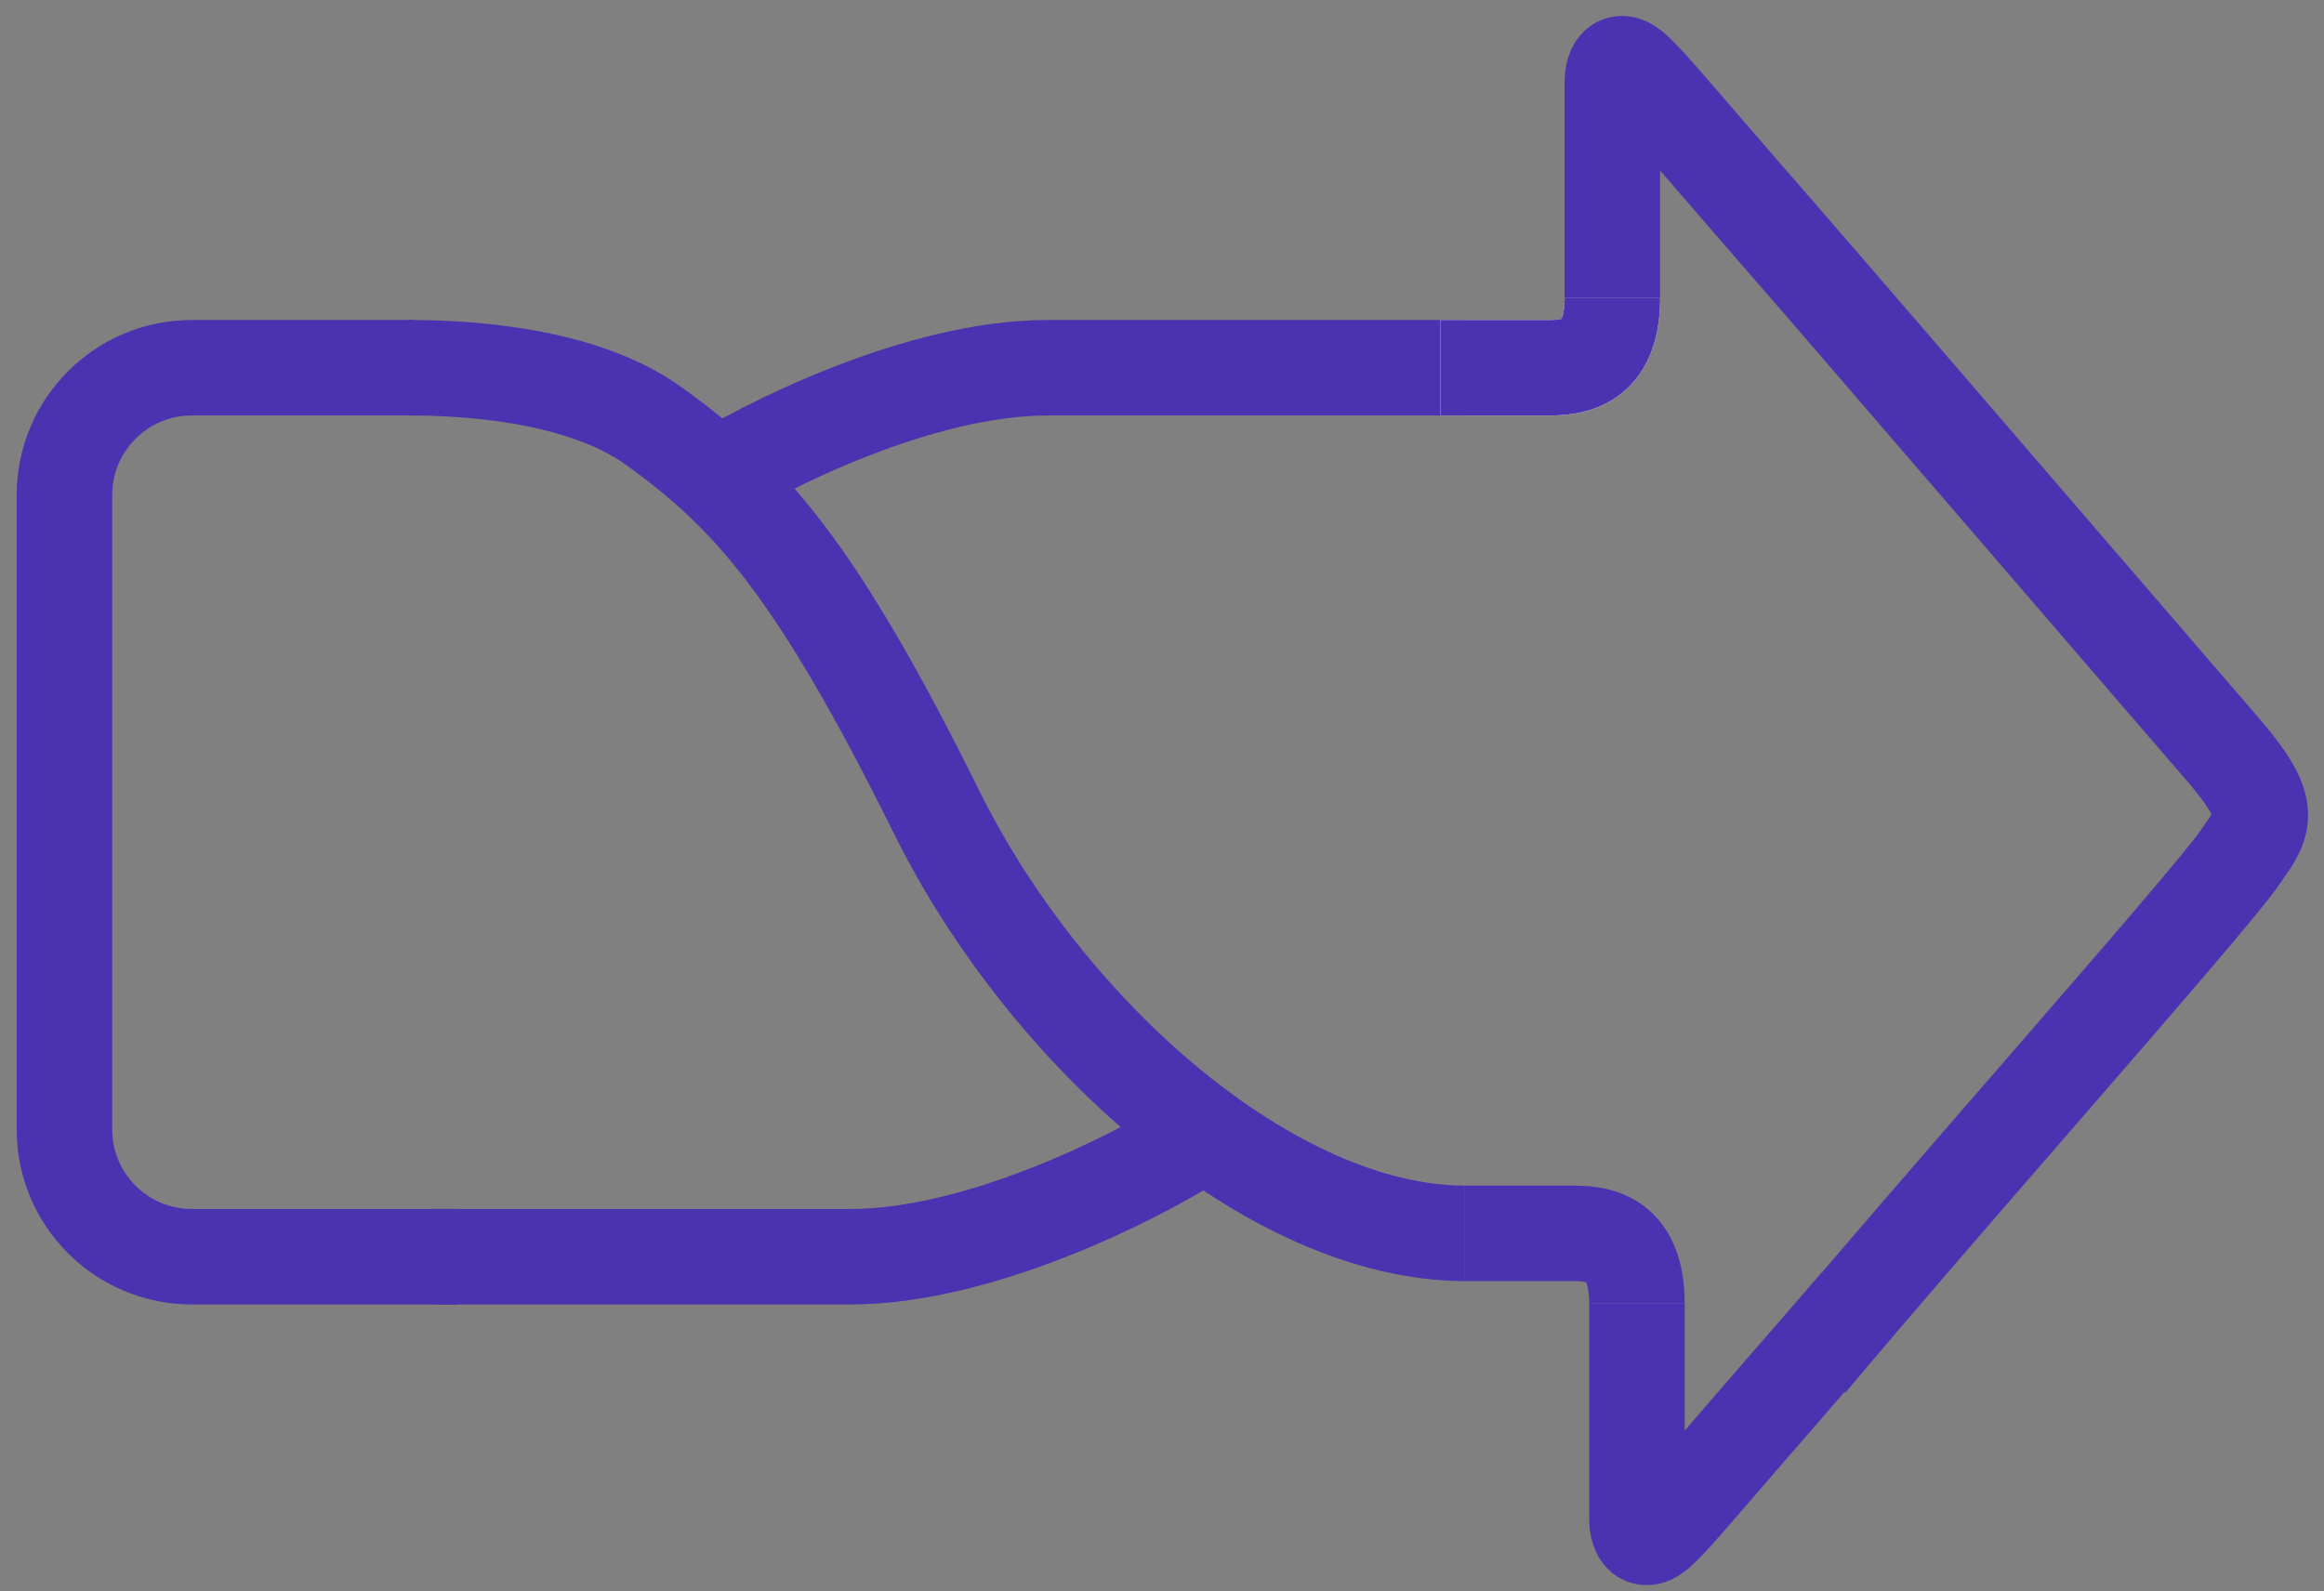 <svg width="73" height="50" viewBox="0 0 73 50" fill="none" xmlns="http://www.w3.org/2000/svg">
<rect x="0" y="0" width="73" height="50" fill="#808080" stroke="none"/>
<path d="M14.373 39.487H6.024C3.815 39.487 2.024 37.696 2.024 35.487V15.555C2.024 13.346 3.815 11.555 6.024 11.555H13.022" stroke="#4B32B0" stroke-width="3"/>
<path d="M37.526 35.812C35.597 37.036 30.734 39.487 26.721 39.487C22.708 39.487 16.302 39.487 13.601 39.487" stroke="#4B32B0" stroke-width="3"/>
<path d="M12.828 11.555C14.211 11.555 18.133 11.652 20.546 13.393C23.563 15.569 25.651 17.906 29.422 25.521C32.895 32.534 39.981 38.752 46.015 38.752" stroke="#4B32B0" stroke-width="3"/>
<path d="M22.09 15.23C24.02 14.005 28.882 11.555 32.895 11.555C36.908 11.555 43.314 11.555 46.015 11.555" stroke="#4B32B0" stroke-width="3"/>
<path d="M50.648 9.35C50.648 11.703 49.105 11.556 48.333 11.556H45.246" stroke="white" stroke-width="3"/>
<path d="M51.418 40.957C51.418 38.607 49.874 38.754 49.102 38.754H46.015" stroke="#4B32B0" stroke-width="3"/>
<path d="M58.364 40.957C52.674 47.504 52.725 47.508 52.144 48.069C51.563 48.63 51.418 48.069 51.418 47.718V42.107V40.957" stroke="#4B32B0" stroke-width="3"/>
<path d="M50.648 9.35C50.648 11.7 49.105 11.554 48.333 11.554H45.246" stroke="#4B32B0" stroke-width="3"/>
<path d="M50.644 9.35V8.201V2.589C50.644 2.238 50.789 1.677 51.37 2.238C51.952 2.799 51.9 2.803 57.59 9.35L69.939 23.683C71.482 25.521 71.096 25.889 70.325 26.991C69.296 28.461 60.806 38.017 56.818 42.794" stroke="#4B32B0" stroke-width="3"/>
</svg>
